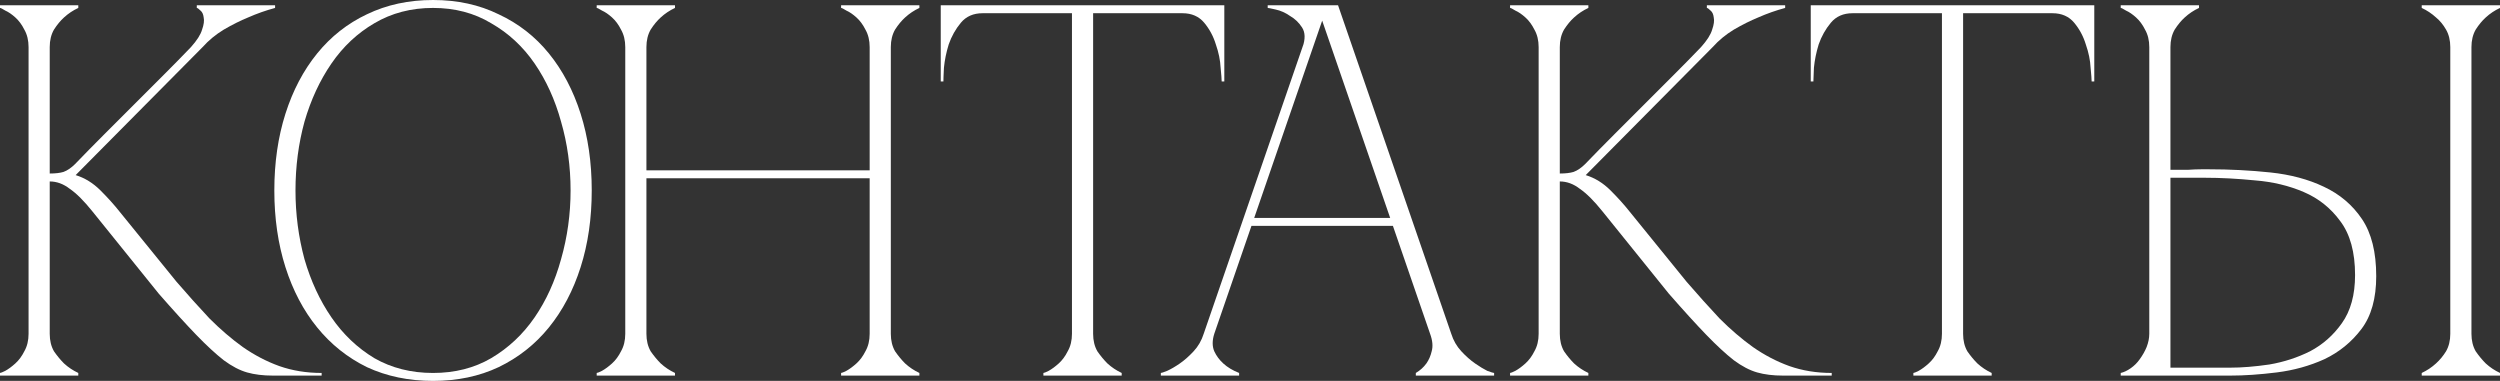 <?xml version="1.0" encoding="UTF-8"?> <svg xmlns="http://www.w3.org/2000/svg" viewBox="0 0 141.773 21.6" fill="none"><rect x="0" y="0" width="141.773" height="21.6" fill="#333333" stroke="none"/><path d="M4.26 9.3C4.78 8.76 5.33 8.2 5.91 7.62C6.49 7.04 7.06 6.47 7.62 5.91C8.2 5.33 8.76 4.77 9.3 4.23C9.86 3.67 10.37 3.15 10.83 2.67C11.17 2.29 11.38 1.96 11.46 1.68C11.56 1.4 11.59 1.17 11.55 0.99C11.53 0.81 11.47 0.68 11.37 0.6C11.27 0.5 11.2 0.45 11.16 0.45V0.3H15.6V0.45C15.08 0.59 14.57 0.77 14.07 0.99C13.63 1.17 13.17 1.4 12.69 1.68C12.23 1.96 11.83 2.29 11.49 2.67L4.29 9.93C4.81 10.09 5.28 10.38 5.7 10.8C6.12 11.22 6.48 11.62 6.78 12L10.02 15.99C10.66 16.73 11.28 17.42 11.88 18.06C12.5 18.68 13.13 19.22 13.77 19.68C14.43 20.14 15.12 20.5 15.84 20.76C16.58 21.02 17.38 21.15 18.24 21.15V21.3H15.48C14.92 21.3 14.43 21.24 14.01 21.12C13.59 21 13.15 20.77 12.69 20.43C12.23 20.07 11.71 19.59 11.13 18.99C10.55 18.39 9.84 17.61 9 16.65L5.25 12C4.77 11.4 4.34 10.97 3.96 10.71C3.6 10.43 3.22 10.29 2.82 10.29V18.93C2.82 19.31 2.9 19.64 3.06 19.92C3.24 20.18 3.43 20.41 3.63 20.61C3.87 20.83 4.14 21.01 4.44 21.15V21.3H0V21.15C0.04 21.15 0.14 21.11 0.3 21.03C0.48 20.93 0.67 20.79 0.87 20.61C1.07 20.43 1.24 20.2 1.38 19.92C1.54 19.64 1.62 19.31 1.62 18.93V2.67C1.62 2.29 1.54 1.96 1.38 1.68C1.24 1.4 1.07 1.17 0.87 0.99C0.67 0.81 0.48 0.68 0.3 0.6C0.14 0.5 0.04 0.45 0 0.45V0.3H4.44V0.45C4.14 0.59 3.87 0.77 3.63 0.99C3.43 1.17 3.24 1.4 3.06 1.68C2.9 1.96 2.82 2.29 2.82 2.67V9.84C3.14 9.84 3.4 9.81 3.6 9.75C3.82 9.67 4.04 9.52 4.26 9.3Z" fill="white"></path><path d="M24.557 0C25.937 0 27.177 0.27 28.277 0.81C29.397 1.33 30.347 2.07 31.127 3.03C31.907 3.99 32.507 5.13 32.927 6.45C33.347 7.77 33.557 9.22 33.557 10.8C33.557 12.38 33.347 13.83 32.927 15.15C32.507 16.47 31.907 17.61 31.127 18.57C30.347 19.53 29.397 20.28 28.277 20.82C27.177 21.34 25.937 21.6 24.557 21.6C23.177 21.6 21.927 21.34 20.807 20.82C19.707 20.28 18.767 19.53 17.987 18.57C17.207 17.61 16.607 16.47 16.187 15.15C15.767 13.83 15.557 12.38 15.557 10.8C15.557 9.22 15.767 7.77 16.187 6.45C16.607 5.13 17.207 3.99 17.987 3.03C18.767 2.07 19.707 1.33 20.807 0.81C21.927 0.27 23.177 0 24.557 0ZM24.557 21.15C25.797 21.15 26.897 20.87 27.857 20.31C28.837 19.73 29.657 18.96 30.317 18C30.977 17.04 31.477 15.94 31.817 14.7C32.177 13.44 32.357 12.14 32.357 10.8C32.357 9.44 32.177 8.14 31.817 6.9C31.477 5.66 30.977 4.56 30.317 3.6C29.657 2.64 28.837 1.88 27.857 1.32C26.897 0.74 25.797 0.45 24.557 0.45C23.317 0.45 22.207 0.74 21.227 1.32C20.267 1.88 19.457 2.64 18.797 3.6C18.137 4.56 17.627 5.66 17.267 6.9C16.927 8.14 16.757 9.44 16.757 10.8C16.757 12.14 16.927 13.44 17.267 14.7C17.627 15.94 18.137 17.04 18.797 18C19.457 18.96 20.267 19.73 21.227 20.31C22.207 20.87 23.317 21.15 24.557 21.15Z" fill="white"></path><path d="M35.458 2.67C35.458 2.29 35.378 1.96 35.218 1.68C35.078 1.4 34.908 1.17 34.708 0.99C34.508 0.81 34.318 0.68 34.138 0.6C33.978 0.5 33.878 0.45 33.838 0.45V0.3H38.278V0.45C37.978 0.59 37.708 0.77 37.468 0.99C37.268 1.17 37.078 1.4 36.898 1.68C36.738 1.96 36.658 2.29 36.658 2.67V9.66H49.318V2.67C49.318 2.29 49.238 1.96 49.078 1.68C48.938 1.4 48.768 1.17 48.568 0.99C48.368 0.81 48.178 0.68 47.998 0.6C47.838 0.5 47.738 0.45 47.698 0.45V0.3H52.138V0.45C51.838 0.59 51.568 0.77 51.328 0.99C51.128 1.17 50.938 1.4 50.758 1.68C50.598 1.96 50.518 2.29 50.518 2.67V18.93C50.518 19.31 50.598 19.64 50.758 19.92C50.938 20.18 51.128 20.41 51.328 20.61C51.568 20.83 51.838 21.01 52.138 21.15V21.3H47.698V21.15C47.738 21.15 47.838 21.11 47.998 21.03C48.178 20.93 48.368 20.79 48.568 20.61C48.768 20.43 48.938 20.2 49.078 19.92C49.238 19.64 49.318 19.31 49.318 18.93V10.11H36.658V18.93C36.658 19.31 36.738 19.64 36.898 19.92C37.078 20.18 37.268 20.41 37.468 20.61C37.708 20.83 37.978 21.01 38.278 21.15V21.3H33.838V21.15C33.878 21.15 33.978 21.11 34.138 21.03C34.318 20.93 34.508 20.79 34.708 20.61C34.908 20.43 35.078 20.2 35.218 19.92C35.378 19.64 35.458 19.31 35.458 18.93V2.67Z" fill="white"></path><path d="M61.99 18.93C61.99 19.31 62.07 19.64 62.23 19.92C62.41 20.18 62.6 20.41 62.8 20.61C63.04 20.83 63.31 21.01 63.61 21.15V21.3H59.17V21.15C59.21 21.15 59.31 21.11 59.47 21.03C59.65 20.93 59.84 20.79 60.04 20.61C60.24 20.43 60.41 20.2 60.549 19.92C60.71 19.64 60.79 19.31 60.79 18.93H61.99ZM61.99 0.3V18.93H60.79V0.3H61.99ZM55.72 0.3H67.06V0.75H55.72V0.3ZM67.06 0.3H69.43V4.62H69.28C69.28 4.5 69.26 4.24 69.22 3.84C69.2 3.42 69.11 2.98 68.95 2.52C68.81 2.06 68.59 1.65 68.29 1.29C67.99 0.93 67.58 0.75 67.06 0.75V0.3ZM55.72 0.75C55.2 0.75 54.79 0.93 54.49 1.29C54.19 1.65 53.96 2.06 53.8 2.52C53.659 2.98 53.57 3.42 53.53 3.84C53.509 4.24 53.5 4.5 53.5 4.62H53.349V0.3H55.72V0.75Z" fill="white"></path><path d="M74.68 0.3H75.88L82.3 18.93H81.1L74.68 0.3ZM68.26 18.93L74.68 0.3H75.28L68.86 18.93H68.26ZM68.86 18.93C68.74 19.31 68.74 19.64 68.86 19.92C68.98 20.18 69.15 20.41 69.37 20.61C69.61 20.83 69.91 21.01 70.27 21.15V21.3H65.83V21.15C65.87 21.15 65.99 21.11 66.19 21.03C66.41 20.93 66.65 20.79 66.91 20.61C67.17 20.43 67.43 20.2 67.69 19.92C67.95 19.64 68.14 19.31 68.26 18.93H68.86ZM82.3 18.93C82.42 19.31 82.61 19.64 82.87 19.92C83.13 20.2 83.39 20.43 83.65 20.61C83.91 20.79 84.14 20.93 84.34 21.03C84.56 21.11 84.69 21.15 84.73 21.15V21.3H80.29V21.15C80.53 21.01 80.73 20.83 80.89 20.61C81.03 20.41 81.13 20.18 81.19 19.92C81.27 19.64 81.24 19.31 81.1 18.93H82.3ZM70.84 12.36H79.09V12.81H70.84V12.36ZM73.87 2.67C74.03 2.21 74.02 1.84 73.84 1.56C73.66 1.28 73.43 1.06 73.15 0.9C72.89 0.72 72.62 0.6 72.34 0.54C72.08 0.48 71.93 0.45 71.89 0.45V0.3H75.28L73.87 2.67Z" fill="white"></path><path d="M89.895 9.3C90.415 8.76 90.965 8.2 91.545 7.62C92.125 7.04 92.695 6.47 93.255 5.91C93.835 5.33 94.395 4.77 94.935 4.23C95.495 3.67 96.005 3.15 96.465 2.67C96.805 2.29 97.015 1.96 97.095 1.68C97.195 1.4 97.225 1.17 97.185 0.99C97.165 0.81 97.105 0.68 97.005 0.6C96.905 0.5 96.835 0.45 96.795 0.45V0.3H101.235V0.45C100.715 0.59 100.205 0.77 99.705 0.99C99.265 1.17 98.805 1.4 98.325 1.68C97.865 1.96 97.465 2.29 97.125 2.67L89.925 9.93C90.445 10.09 90.915 10.38 91.335 10.8C91.755 11.22 92.115 11.62 92.415 12L95.655 15.99C96.295 16.73 96.915 17.42 97.515 18.06C98.135 18.68 98.765 19.22 99.405 19.68C100.065 20.14 100.755 20.5 101.475 20.76C102.215 21.02 103.015 21.15 103.875 21.15V21.3H101.115C100.555 21.3 100.065 21.24 99.645 21.12C99.225 21 98.785 20.77 98.325 20.43C97.865 20.07 97.345 19.59 96.765 18.99C96.185 18.39 95.475 17.61 94.635 16.65L90.885 12C90.405 11.4 89.975 10.97 89.595 10.71C89.235 10.43 88.855 10.29 88.455 10.29V18.93C88.455 19.31 88.535 19.64 88.695 19.92C88.875 20.18 89.065 20.41 89.265 20.61C89.505 20.83 89.775 21.01 90.075 21.15V21.3H85.635V21.15C85.675 21.15 85.775 21.11 85.935 21.03C86.115 20.93 86.305 20.79 86.505 20.61C86.705 20.43 86.875 20.2 87.015 19.92C87.175 19.64 87.255 19.31 87.255 18.93V2.67C87.255 2.29 87.175 1.96 87.015 1.68C86.875 1.4 86.705 1.17 86.505 0.99C86.305 0.81 86.115 0.68 85.935 0.6C85.775 0.5 85.675 0.45 85.635 0.45V0.3H90.075V0.45C89.775 0.59 89.505 0.77 89.265 0.99C89.065 1.17 88.875 1.4 88.695 1.68C88.535 1.96 88.455 2.29 88.455 2.67V9.84C88.775 9.84 89.035 9.81 89.235 9.75C89.455 9.67 89.675 9.52 89.895 9.3Z" fill="white"></path><path d="M111.326 18.93C111.326 19.31 111.405 19.64 111.565 19.92C111.745 20.18 111.936 20.41 112.136 20.61C112.376 20.83 112.645 21.01 112.946 21.15V21.3H108.506V21.15C108.546 21.15 108.646 21.11 108.806 21.03C108.986 20.93 109.176 20.79 109.375 20.61C109.576 20.43 109.746 20.2 109.886 19.92C110.046 19.64 110.126 19.31 110.126 18.93H111.326ZM111.326 0.3V18.93H110.126V0.3H111.326ZM105.056 0.3H116.395V0.75H105.056V0.3ZM116.395 0.3H118.765V4.62H118.615C118.615 4.5 118.595 4.24 118.556 3.84C118.536 3.42 118.445 2.98 118.285 2.52C118.145 2.06 117.926 1.65 117.626 1.29C117.326 0.93 116.916 0.75 116.395 0.75V0.3ZM105.056 0.75C104.535 0.75 104.126 0.93 103.826 1.29C103.526 1.65 103.295 2.06 103.135 2.52C102.996 2.98 102.906 3.42 102.866 3.84C102.846 4.24 102.836 4.5 102.836 4.62H102.686V0.3H105.056V0.75Z" fill="white"></path><path d="M140.154 18.93C140.154 19.31 140.234 19.64 140.394 19.92C140.574 20.18 140.764 20.41 140.964 20.61C141.204 20.83 141.474 21.01 141.774 21.15V21.3H137.334V21.15C137.634 21.01 137.904 20.83 138.144 20.61C138.364 20.41 138.554 20.18 138.714 19.92C138.874 19.64 138.954 19.31 138.954 18.93V2.67C138.954 2.29 138.874 1.96 138.714 1.68C138.554 1.4 138.364 1.17 138.144 0.99C137.904 0.77 137.634 0.59 137.334 0.45V0.3H141.774V0.45C141.474 0.59 141.204 0.77 140.964 0.99C140.764 1.17 140.574 1.4 140.394 1.68C140.234 1.96 140.154 2.29 140.154 2.67V18.93ZM121.884 2.67C121.884 2.29 121.804 1.96 121.644 1.68C121.504 1.4 121.334 1.17 121.134 0.99C120.934 0.81 120.744 0.68 120.564 0.6C120.404 0.5 120.304 0.45 120.264 0.45V0.3H124.704V0.45C124.404 0.59 124.134 0.77 123.894 0.99C123.694 1.17 123.504 1.4 123.324 1.68C123.164 1.96 123.084 2.29 123.084 2.67V9.63C123.044 9.63 123.124 9.63 123.324 9.63C123.544 9.63 123.794 9.63 124.074 9.63C124.354 9.61 124.614 9.6 124.854 9.6C125.114 9.6 125.244 9.6 125.244 9.6C126.444 9.6 127.614 9.66 128.754 9.78C129.894 9.9 130.904 10.17 131.784 10.59C132.684 11.01 133.404 11.62 133.944 12.42C134.484 13.22 134.754 14.3 134.754 15.66C134.754 16.92 134.474 17.92 133.914 18.66C133.354 19.4 132.654 19.97 131.814 20.37C130.974 20.75 130.074 21 129.114 21.12C128.154 21.24 127.274 21.3 126.474 21.3H120.264V21.15C120.444 21.11 120.634 21.02 120.834 20.88C121.034 20.74 121.204 20.57 121.344 20.37C121.504 20.15 121.634 19.92 121.734 19.68C121.834 19.42 121.884 19.17 121.884 18.93V2.67ZM126.474 20.85C127.134 20.85 127.874 20.79 128.694 20.67C129.514 20.53 130.284 20.28 131.004 19.92C131.724 19.54 132.324 19.01 132.804 18.33C133.304 17.63 133.554 16.72 133.554 15.6C133.554 14.3 133.274 13.28 132.714 12.54C132.174 11.8 131.484 11.25 130.644 10.89C129.804 10.53 128.884 10.31 127.884 10.23C126.884 10.13 125.934 10.08 125.034 10.08H123.084V20.85H126.474Z" fill="white"></path></svg> 